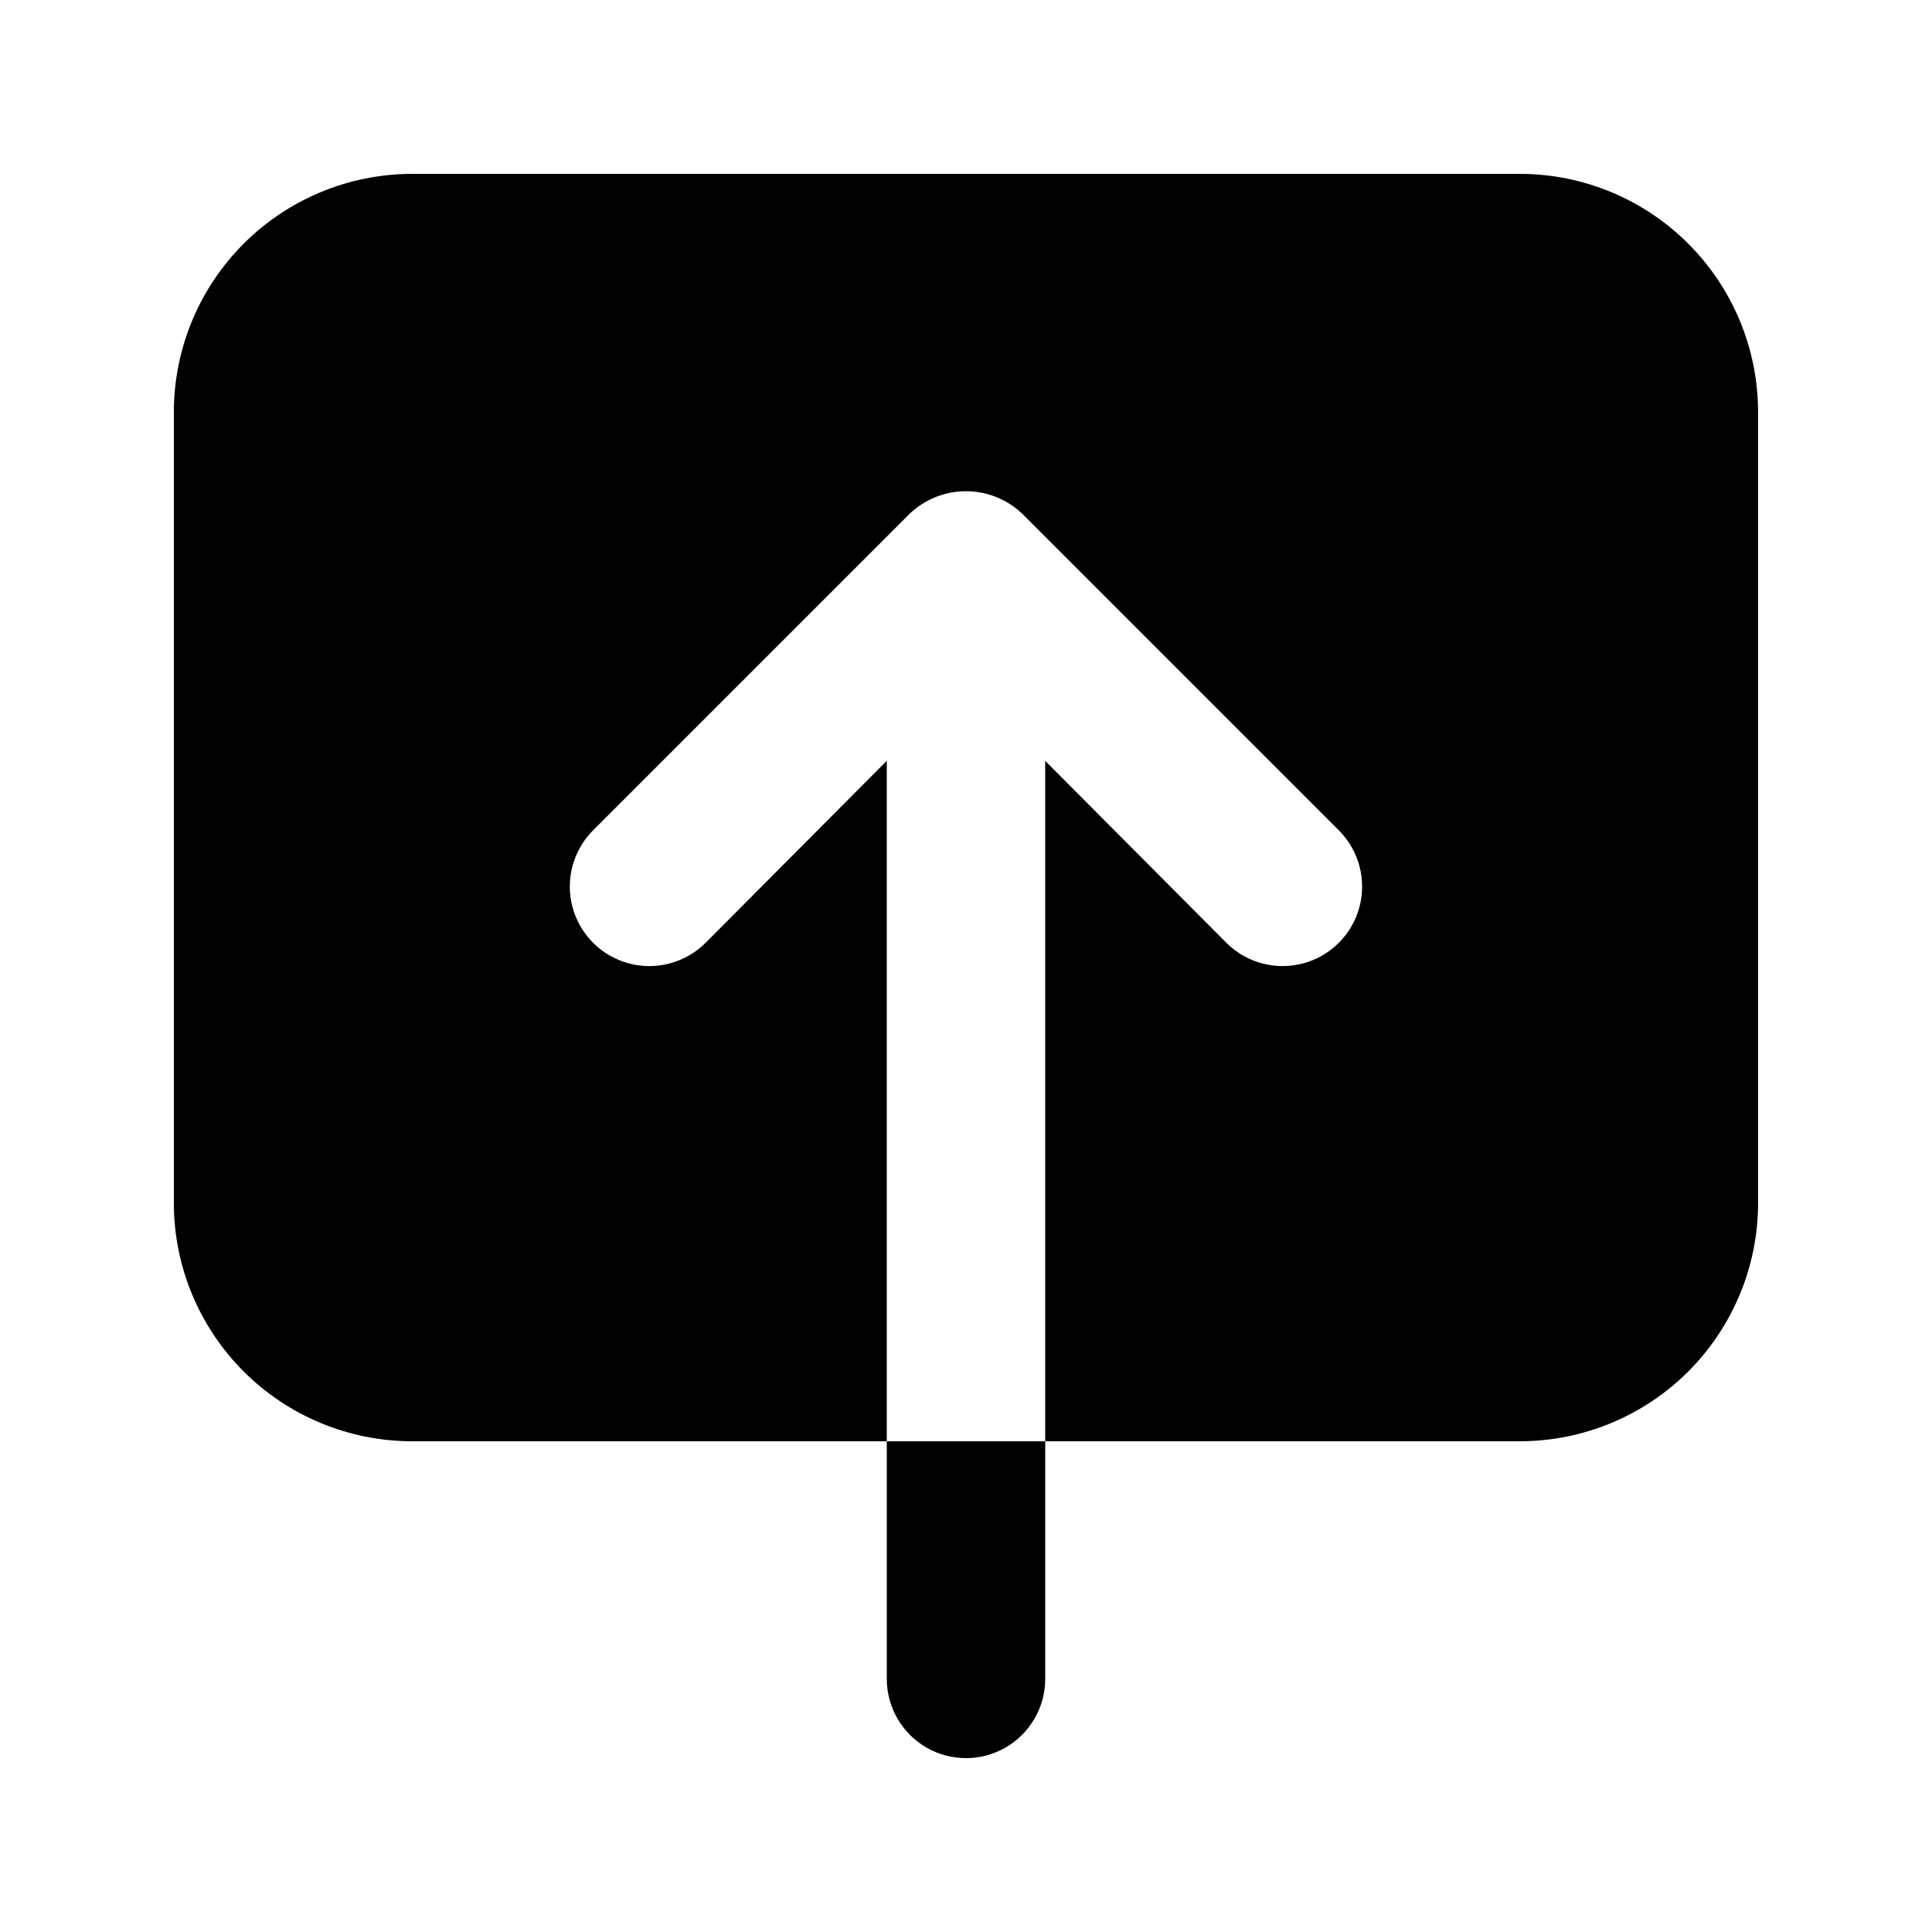 <?xml version="1.0" encoding="UTF-8"?>
<!-- Uploaded to: ICON Repo, www.iconrepo.com, Generator: ICON Repo Mixer Tools -->
<svg fill="#000000" width="800px" height="800px" version="1.1" viewBox="144 144 512 512" xmlns="http://www.w3.org/2000/svg">
 <g>
  <path d="m546.94 190.08h-293.89c-16.688 0.047-32.68 6.699-44.477 18.5-11.801 11.797-18.453 27.789-18.5 44.477v209.92c0.047 16.684 6.699 32.676 18.5 44.477 11.797 11.797 27.789 18.449 44.477 18.496h125.95v-180.32l-48.07 48.281h-0.004c-5.332 5.289-13.074 7.34-20.324 5.387-7.254-1.953-12.918-7.617-14.871-14.867-1.953-7.254 0.098-14.996 5.387-20.328l83.969-83.969c4.019-3.824 9.355-5.957 14.906-5.957 5.547 0 10.883 2.133 14.902 5.957l83.969 83.969c5.289 5.332 7.34 13.074 5.387 20.328-1.953 7.25-7.617 12.914-14.867 14.867-7.254 1.953-14.996-0.098-20.328-5.387l-48.07-48.281v180.32h125.95-0.004c16.688-0.047 32.68-6.699 44.48-18.496 11.797-11.801 18.449-27.793 18.496-44.477v-209.92c-0.047-16.688-6.699-32.68-18.496-44.477-11.801-11.801-27.793-18.453-44.48-18.5z"/>
  <path d="m379.01 588.93c0 7.5 4 14.43 10.496 18.18 6.492 3.75 14.496 3.75 20.992 0 6.492-3.75 10.496-10.68 10.496-18.18v-62.977h-41.984z"/>
 </g>
</svg>